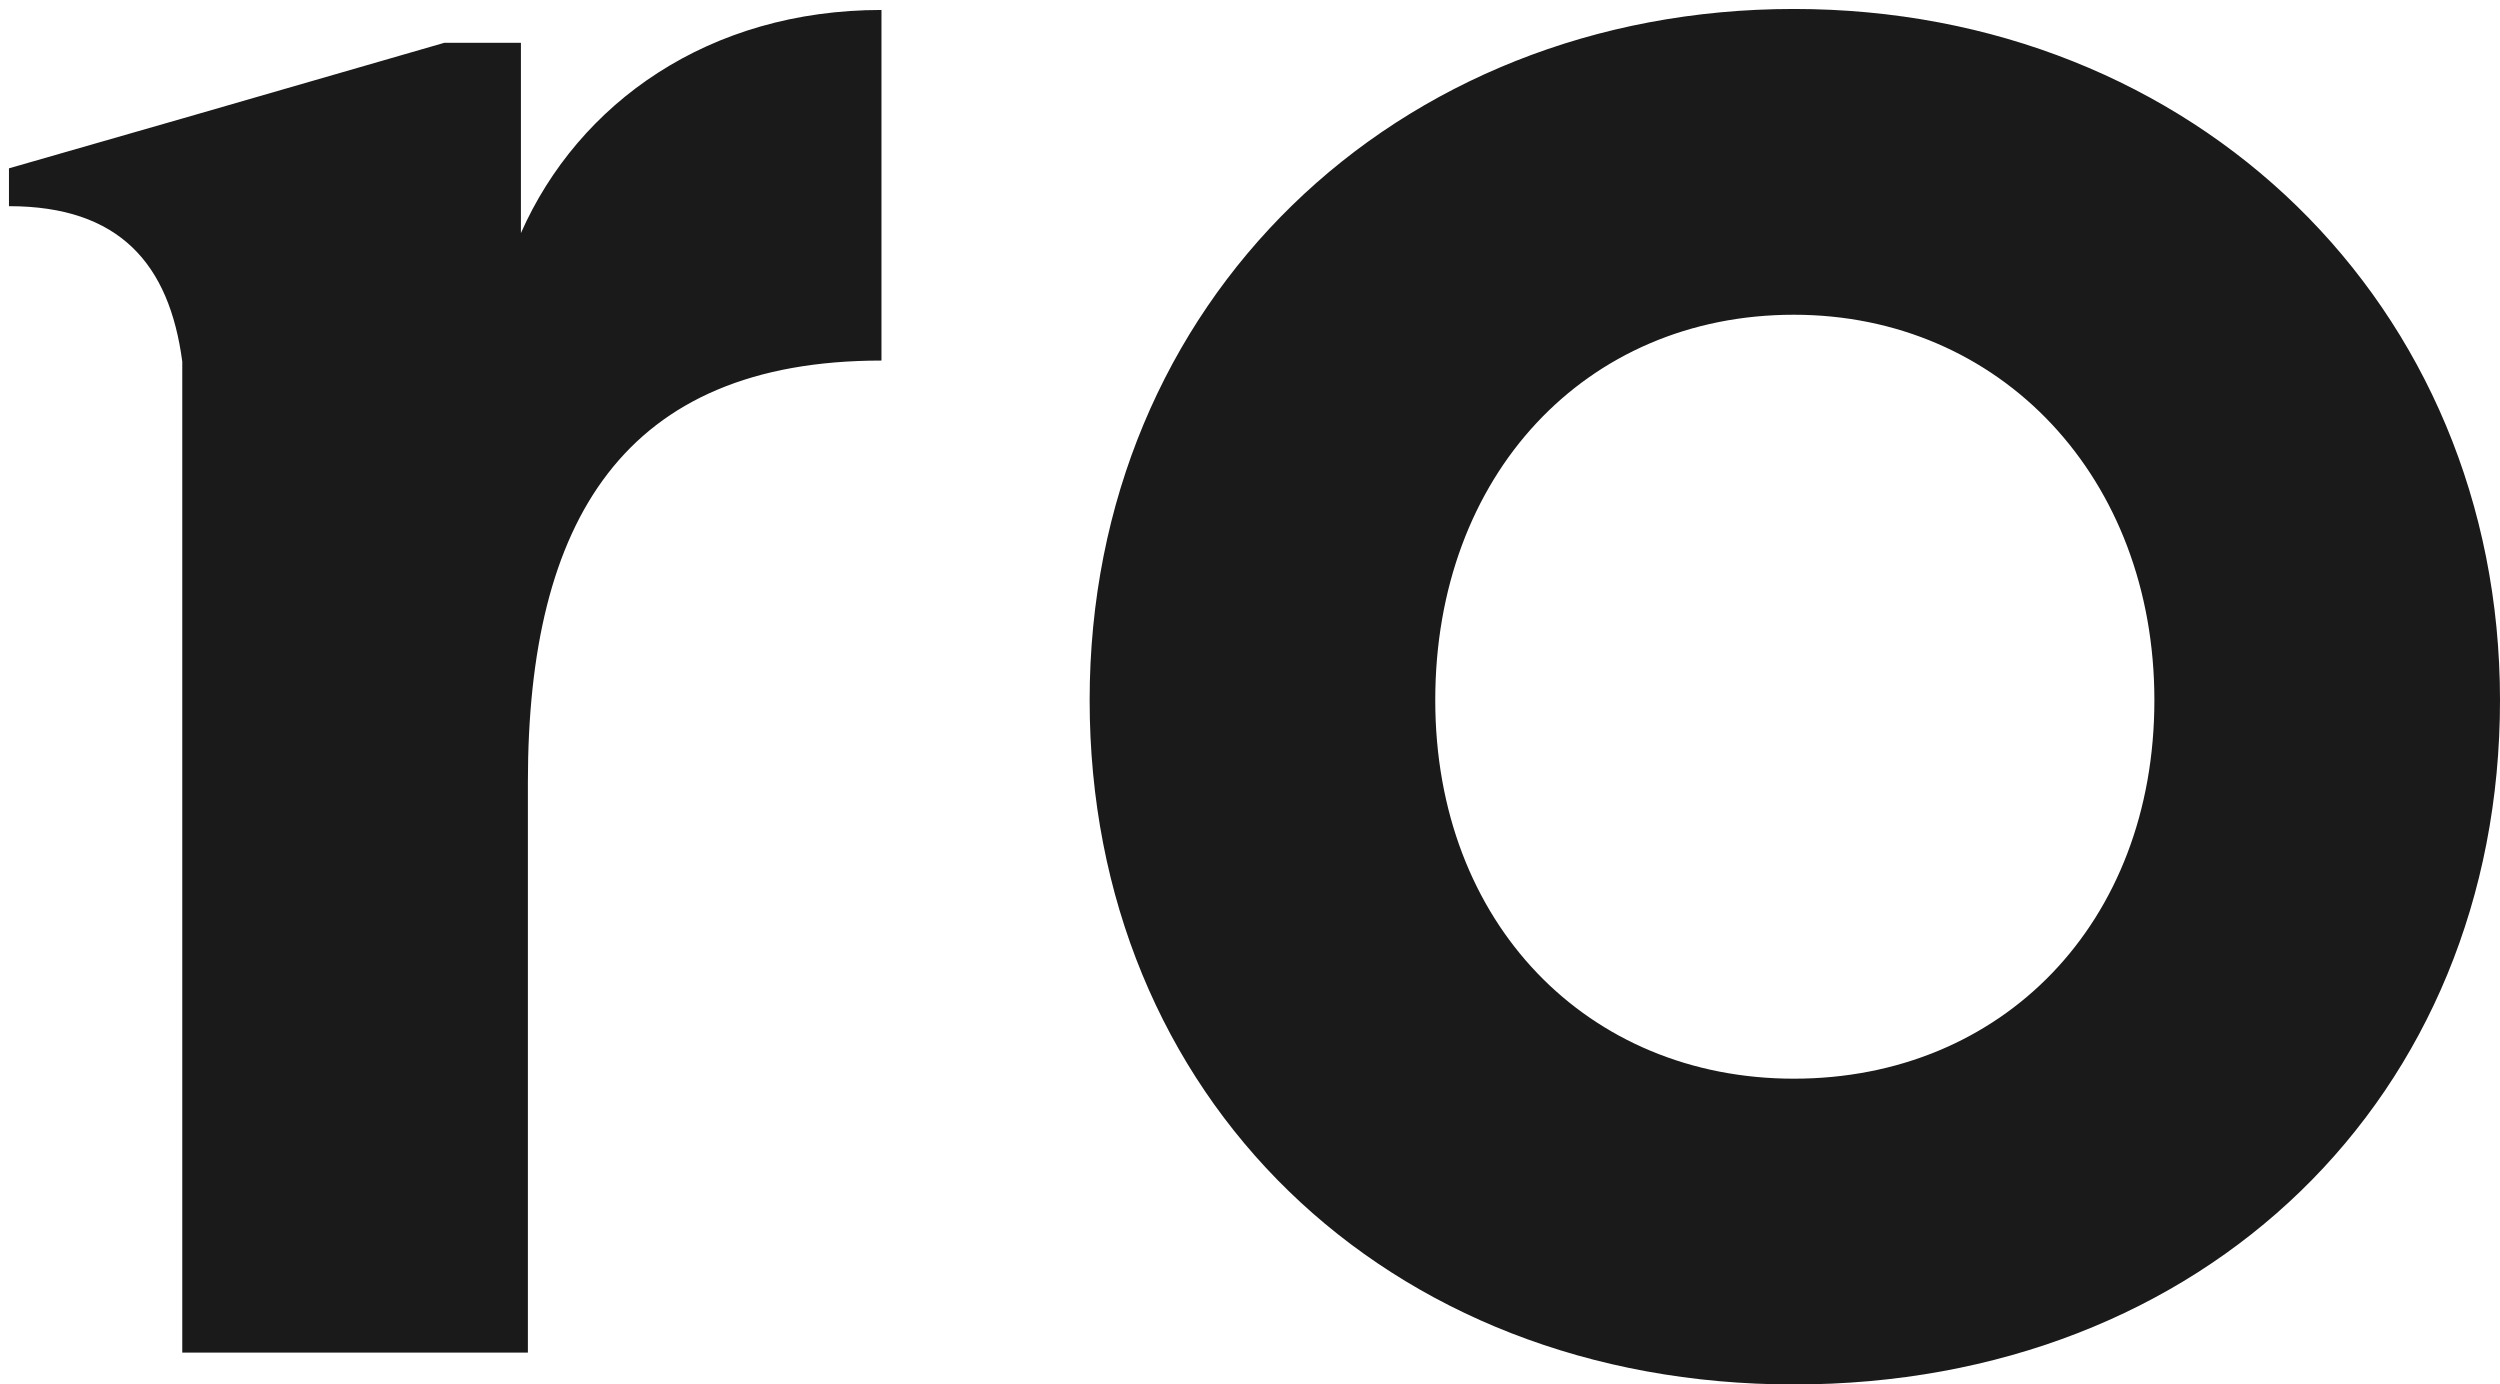 <svg width="251" height="139" viewBox="0 0 251 139" fill="none" xmlns="http://www.w3.org/2000/svg">
<path d="M180.1 31.6C159.2 31.6 144.1 47.7 144.1 70.3C144.1 92.7 159.4 108.3 180.1 108.3C201 108.3 216.3 92.7 216.3 70.3C216.3 48 200.9 31.6 180.1 31.6ZM88.5 36.2C62.6 36.2 53 52.3 53 78.5V135.8H18.3V36.3C17 26.5 12 20.7 0.9 20.7V16.9L18.3 11.9L44.6 4.3H52.3V23.4C58.1 10.3 71.2 1 88.5 1V36.2ZM180.1 139C139.1 139 109.4 110.1 109.4 70.3C109.4 30.3 140.1 0.9 180.1 0.9C220.3 0.9 251 30.6 251 70.3C251 110.1 221.3 139 180.1 139Z" fill="#1A1A1A"/>
</svg>
